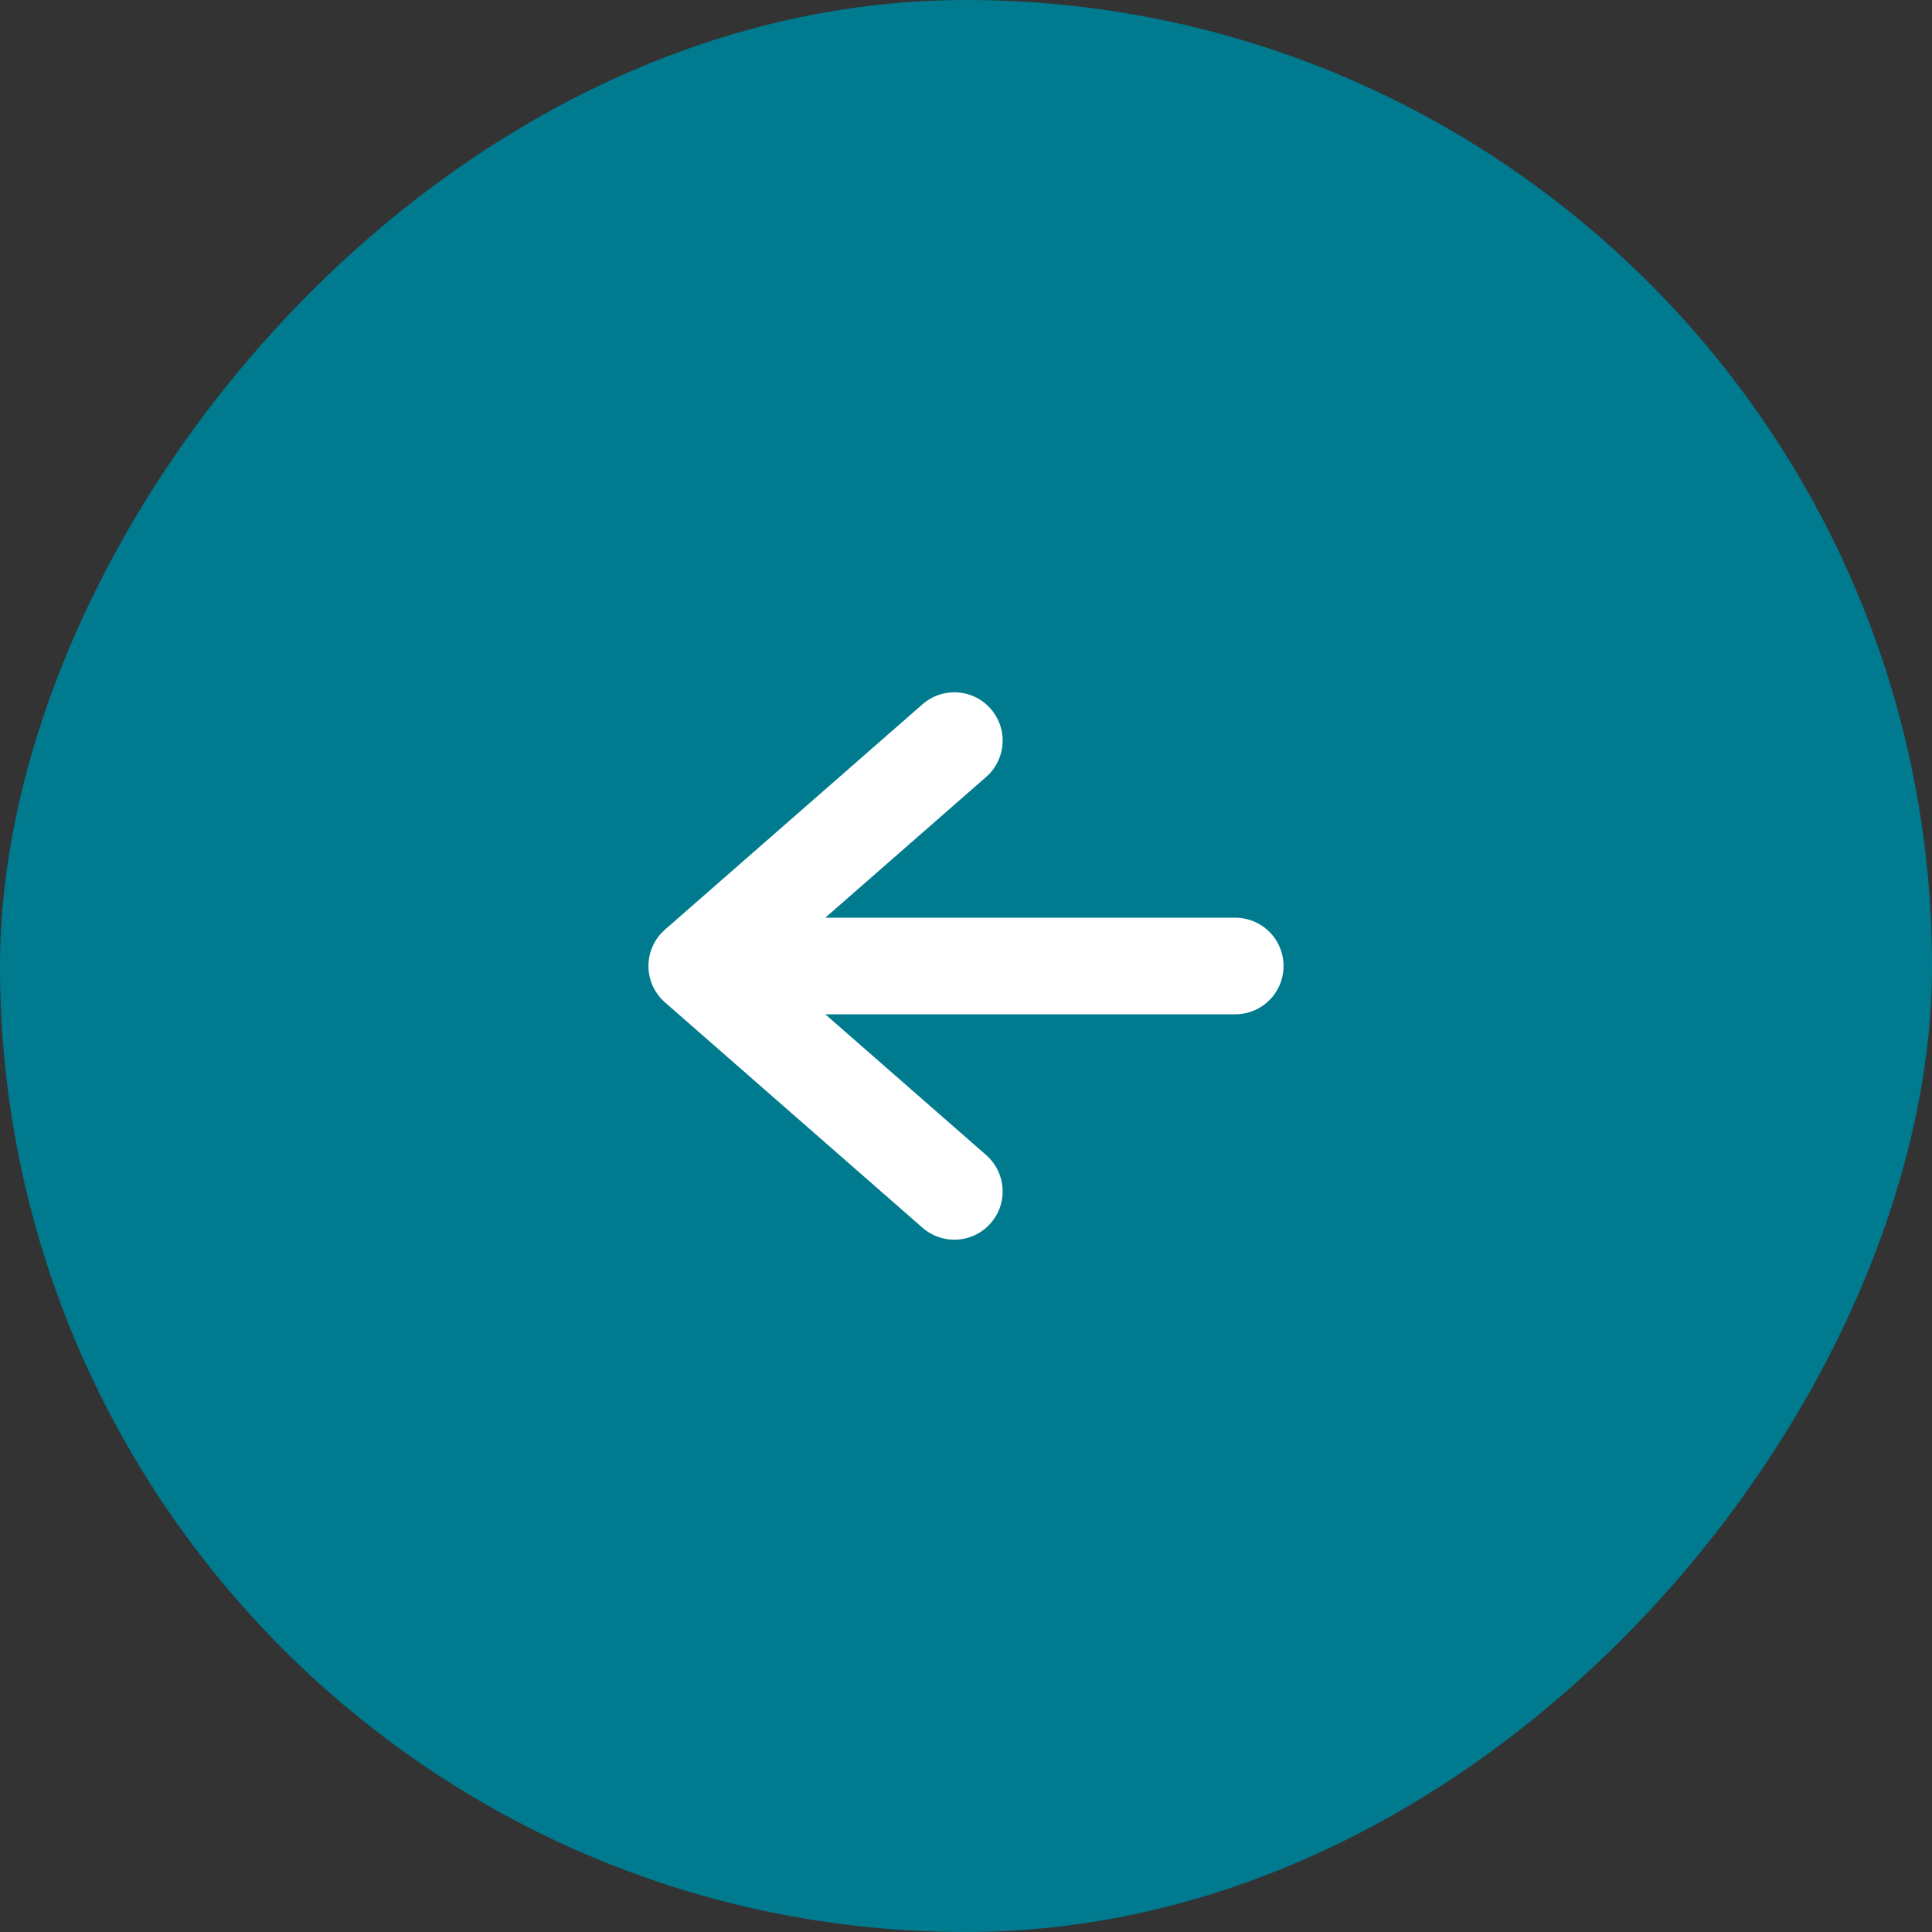 <svg width="60" height="60" viewBox="0 0 60 60" fill="none" xmlns="http://www.w3.org/2000/svg">
<rect x="0" y="0" width="60" height="60" fill="#333333" stroke="none"/>
<rect width="60" height="60" rx="30" transform="matrix(-1 0 0 1 60 0)" fill="#007A8F"/>
<path d="M38.362 30L21.638 30M21.638 30L29.638 23M21.638 30L29.638 37" stroke="white" stroke-width="3" stroke-linecap="round" stroke-linejoin="round"/>
</svg>
